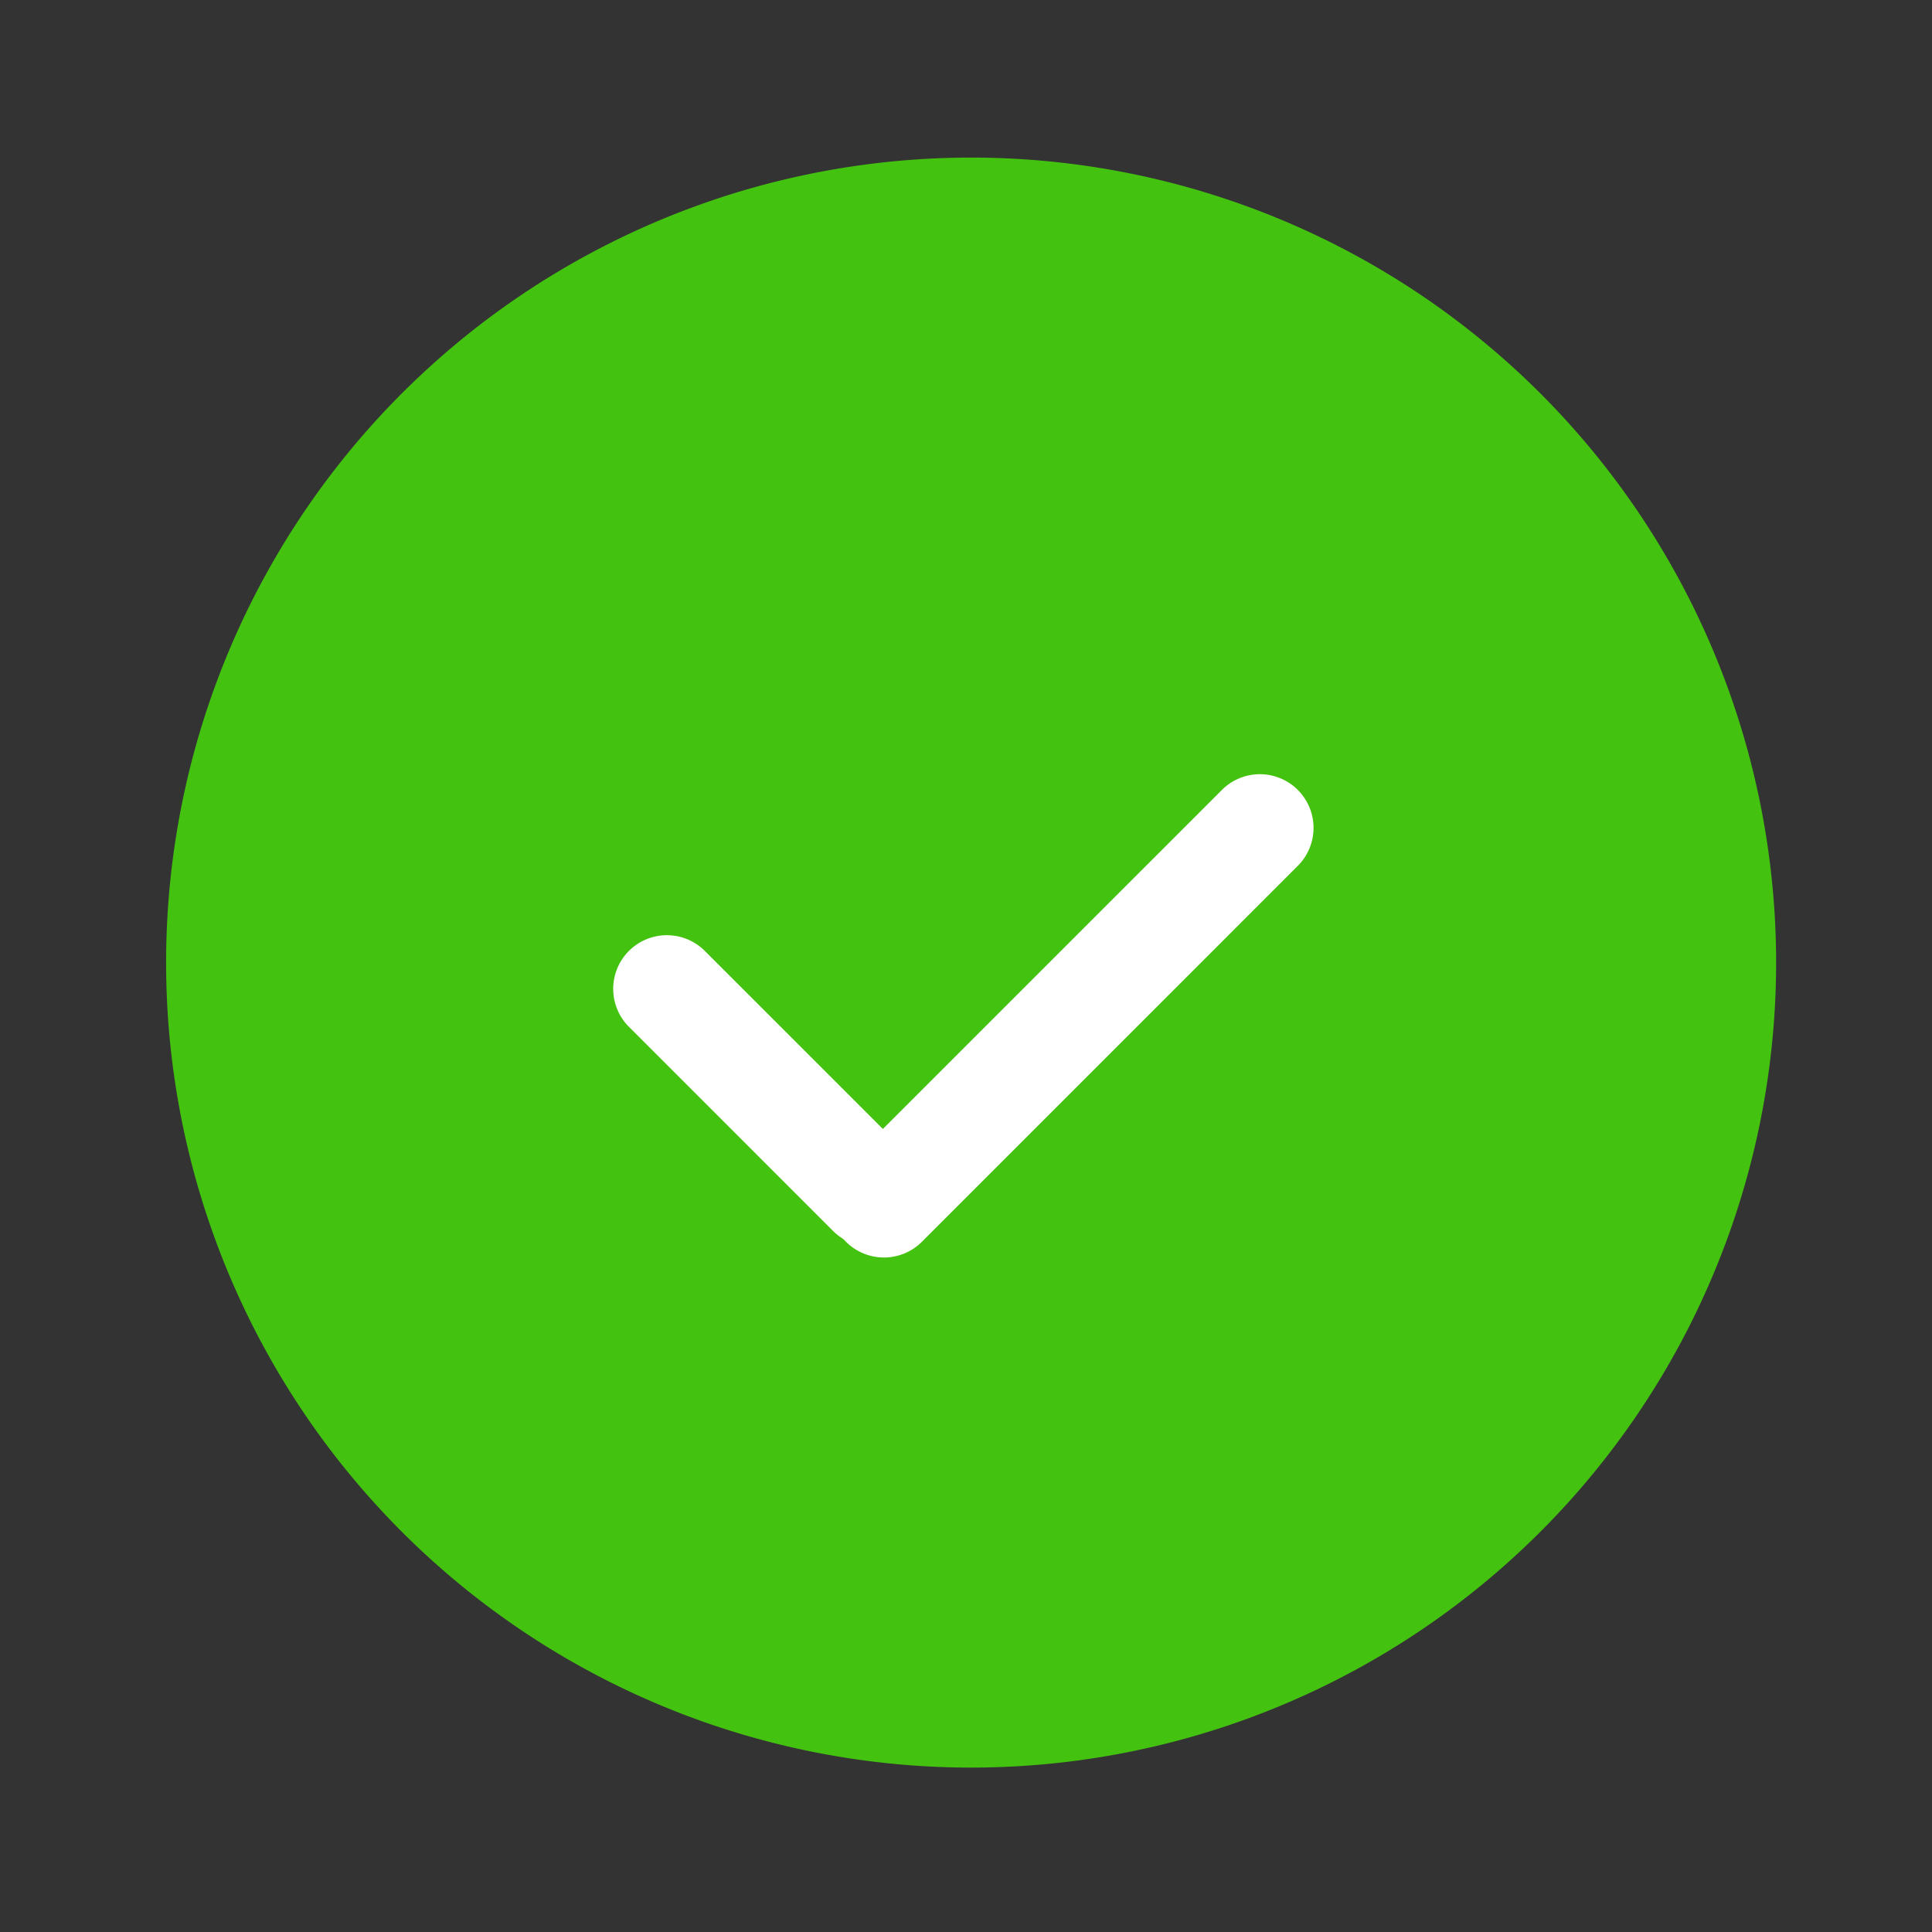 <svg xmlns="http://www.w3.org/2000/svg" width="36" height="36" fill="none"><rect width="100%" height="100%" fill="#333333" stroke="none"/><path fill="#44C210" stroke="#44C210" stroke-width="2" d="M10.222 6.36a14 14 0 1 1 15.556 23.28A14 14 0 0 1 10.222 6.36Z"/><path fill="#fff" d="M11.707 19.121a1 1 0 0 1 1.414-1.414l3.817 3.816a1 1 0 0 1-1.415 1.414z"/><path fill="#fff" d="M22.781 14.707a1 1 0 0 1 1.414 1.414l-7.017 7.018a1 1 0 1 1-1.414-1.415z"/></svg>